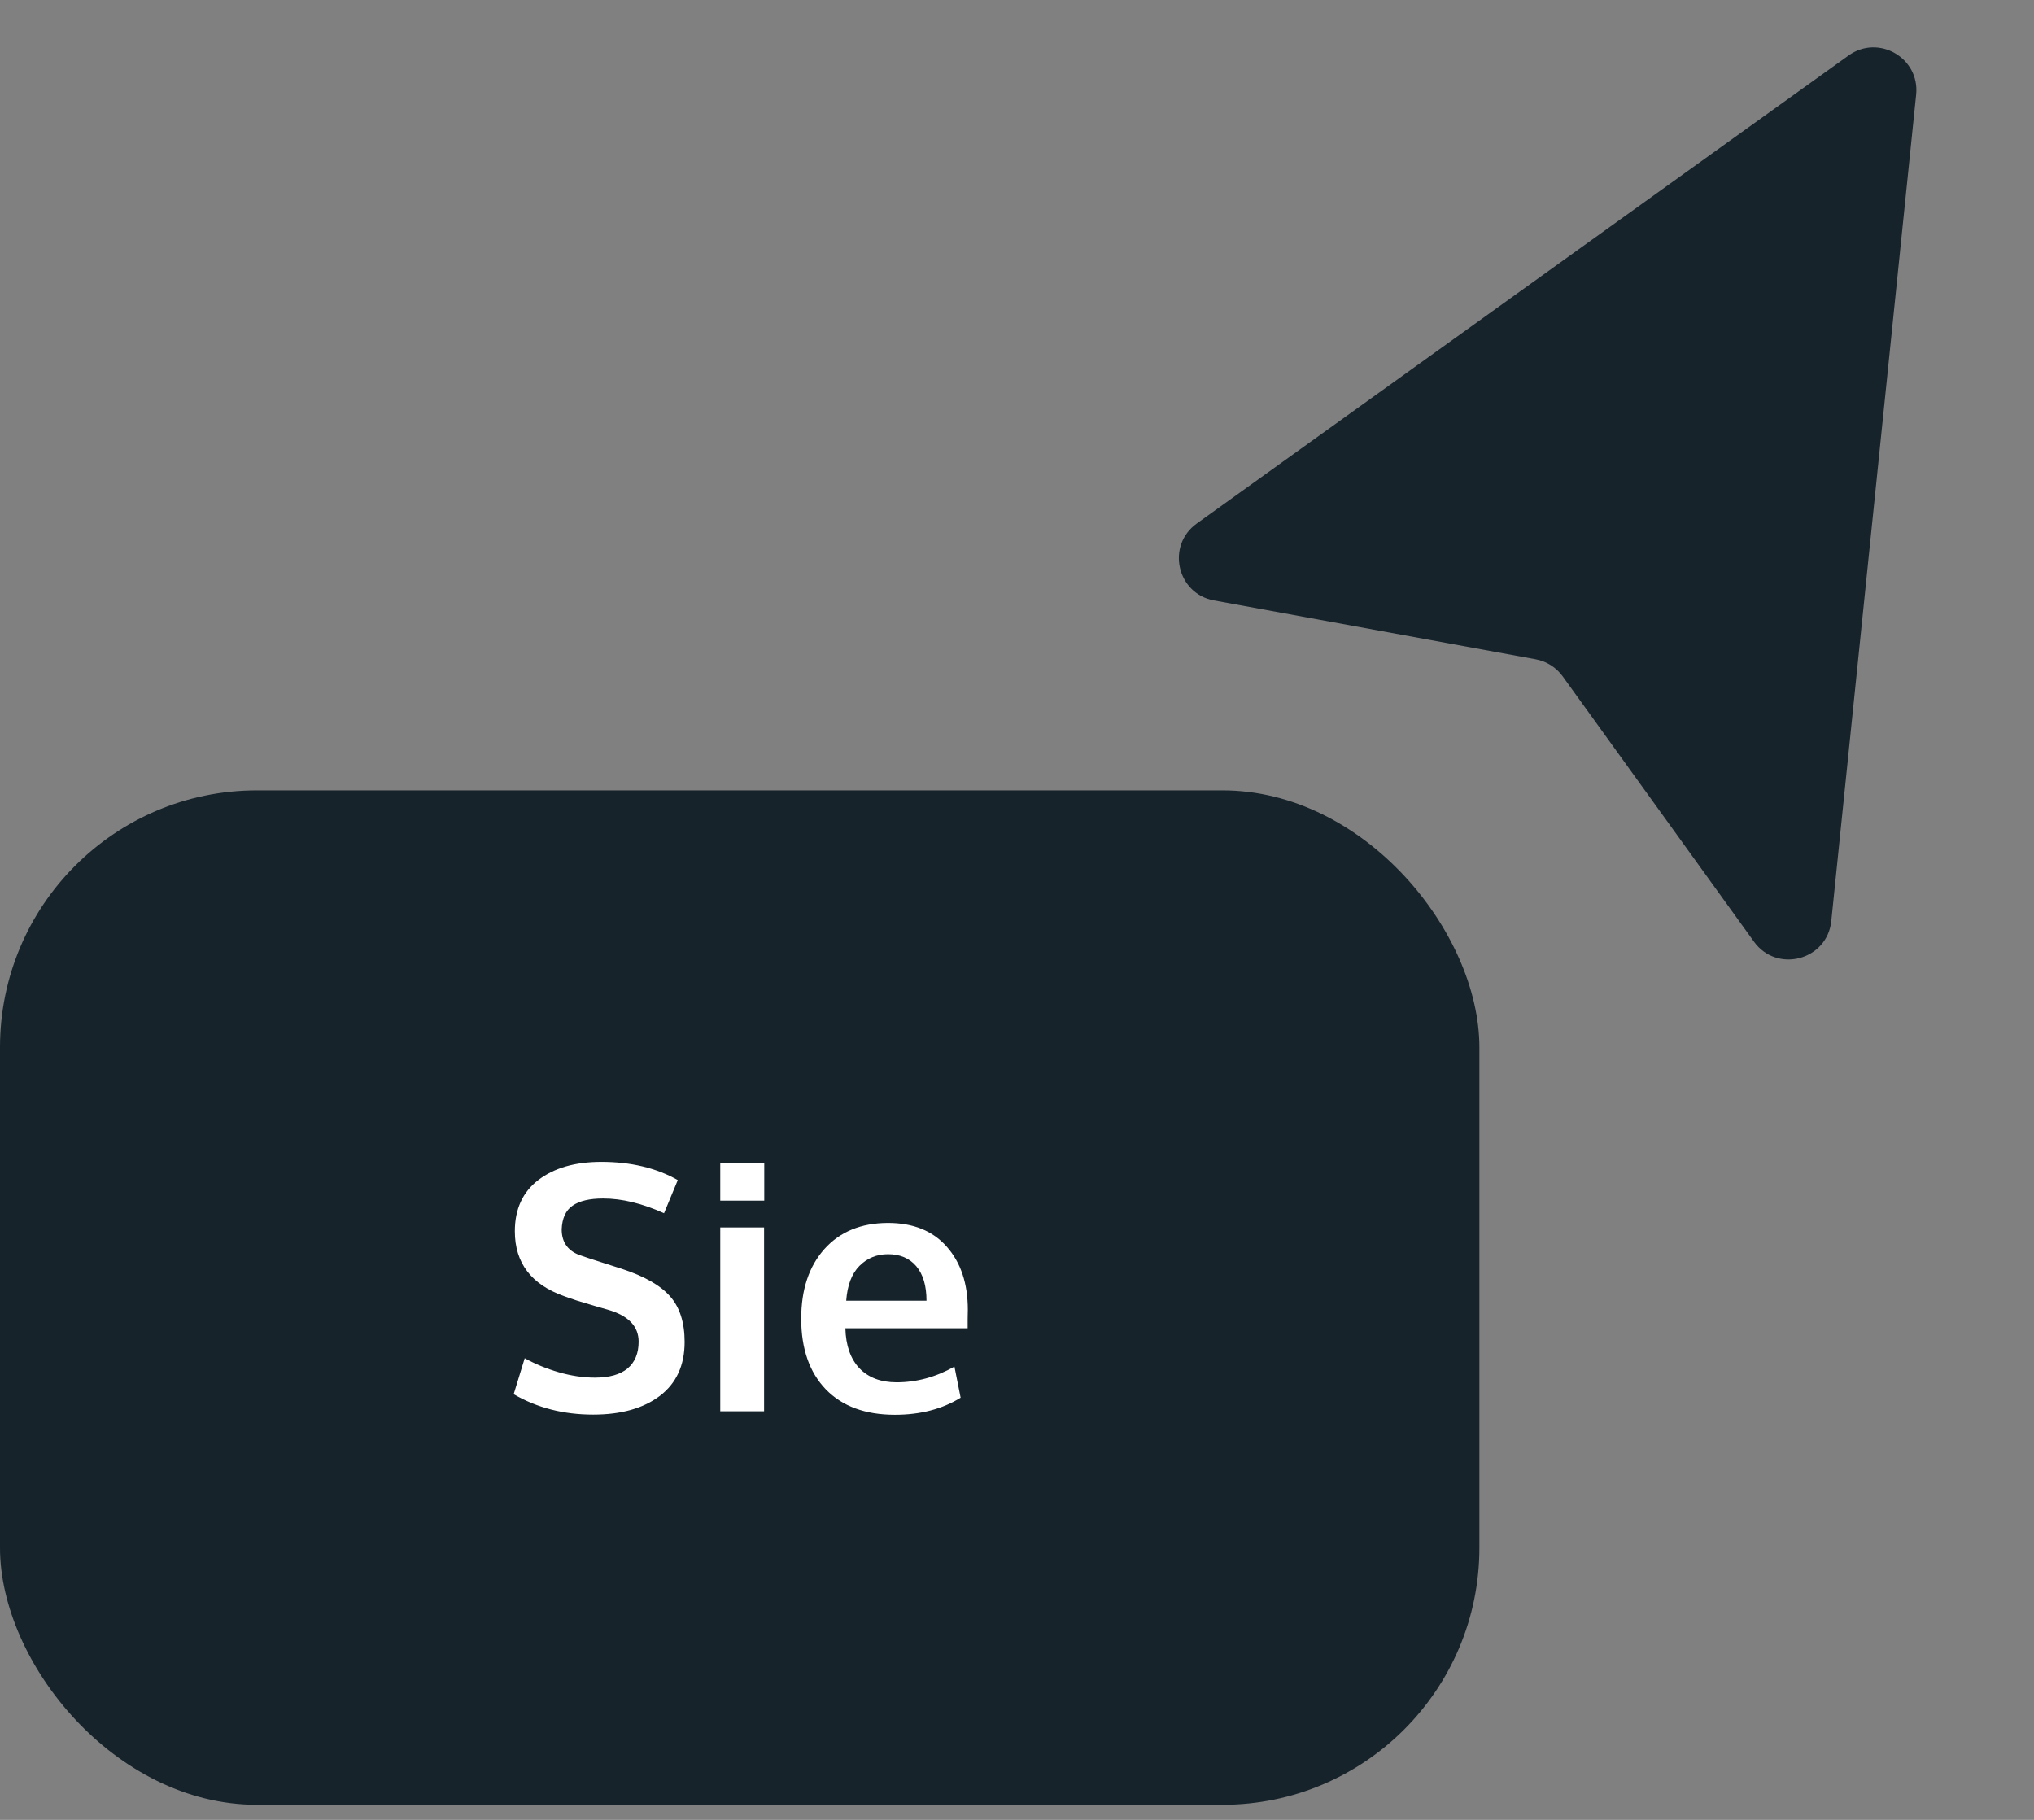 <svg width="95" height="85" viewBox="0 0 95 85" fill="none" xmlns="http://www.w3.org/2000/svg">
<rect x="0" y="0" width="95" height="85" fill="#808080" stroke="none"/>
<rect x="-0" y="36.915" width="69.096" height="47.38" rx="12" fill="#16232B"/>
<path d="M27.703 66.071C26.322 66.071 25.085 65.753 23.992 65.118L24.507 63.438C24.997 63.709 25.528 63.928 26.101 64.094C26.679 64.261 27.242 64.344 27.788 64.344C28.46 64.344 28.968 64.201 29.312 63.915C29.656 63.623 29.828 63.206 29.828 62.665C29.828 61.946 29.348 61.448 28.39 61.172C28.322 61.151 28.132 61.097 27.82 61.008C27.507 60.915 27.213 60.826 26.937 60.743C26.666 60.654 26.471 60.586 26.351 60.54C24.814 59.998 24.046 58.987 24.046 57.508C24.046 56.472 24.413 55.672 25.148 55.11C25.887 54.547 26.867 54.266 28.085 54.266C29.465 54.266 30.656 54.55 31.656 55.118L31.015 56.665C29.994 56.206 29.046 55.977 28.171 55.977C27.541 55.977 27.064 56.089 26.742 56.313C26.424 56.532 26.255 56.899 26.234 57.415C26.234 58.05 26.549 58.464 27.179 58.657C27.304 58.704 27.611 58.805 28.101 58.961C28.59 59.118 28.908 59.219 29.054 59.266C30.101 59.61 30.848 60.037 31.296 60.547C31.749 61.058 31.976 61.769 31.976 62.68C31.976 63.769 31.59 64.607 30.82 65.196C30.049 65.779 29.01 66.071 27.703 66.071ZM33.64 65.915V57.329H35.687V65.915H33.64ZM33.64 56.079V54.329H35.695V56.079H33.64ZM41.796 66.079C40.416 66.079 39.34 65.683 38.57 64.891C37.804 64.094 37.421 62.995 37.421 61.594C37.421 60.23 37.783 59.144 38.507 58.336C39.231 57.529 40.218 57.123 41.468 57.118C42.65 57.118 43.567 57.487 44.218 58.227C44.874 58.967 45.203 59.948 45.203 61.172C45.203 61.261 45.2 61.404 45.195 61.602C45.195 61.8 45.195 61.946 45.195 62.04H39.484C39.505 62.842 39.723 63.464 40.14 63.907C40.562 64.344 41.14 64.563 41.874 64.563C42.812 64.563 43.713 64.318 44.578 63.829L44.867 65.282C44.007 65.813 42.984 66.079 41.796 66.079ZM39.523 60.751H43.273C43.273 60.053 43.114 59.516 42.796 59.141C42.479 58.766 42.038 58.579 41.476 58.579C40.95 58.579 40.505 58.761 40.14 59.126C39.781 59.49 39.575 60.032 39.523 60.751Z" fill="white"/>
<path d="M81.921 43.981C82.996 45.472 85.345 44.845 85.532 43.016L89.495 4.421C89.671 2.706 87.74 1.587 86.339 2.592L55.895 24.453C54.462 25.483 54.967 27.728 56.702 28.045L71.726 30.794C72.234 30.887 72.686 31.173 72.988 31.592L81.921 43.981Z" fill="#16232B"/>
</svg>
